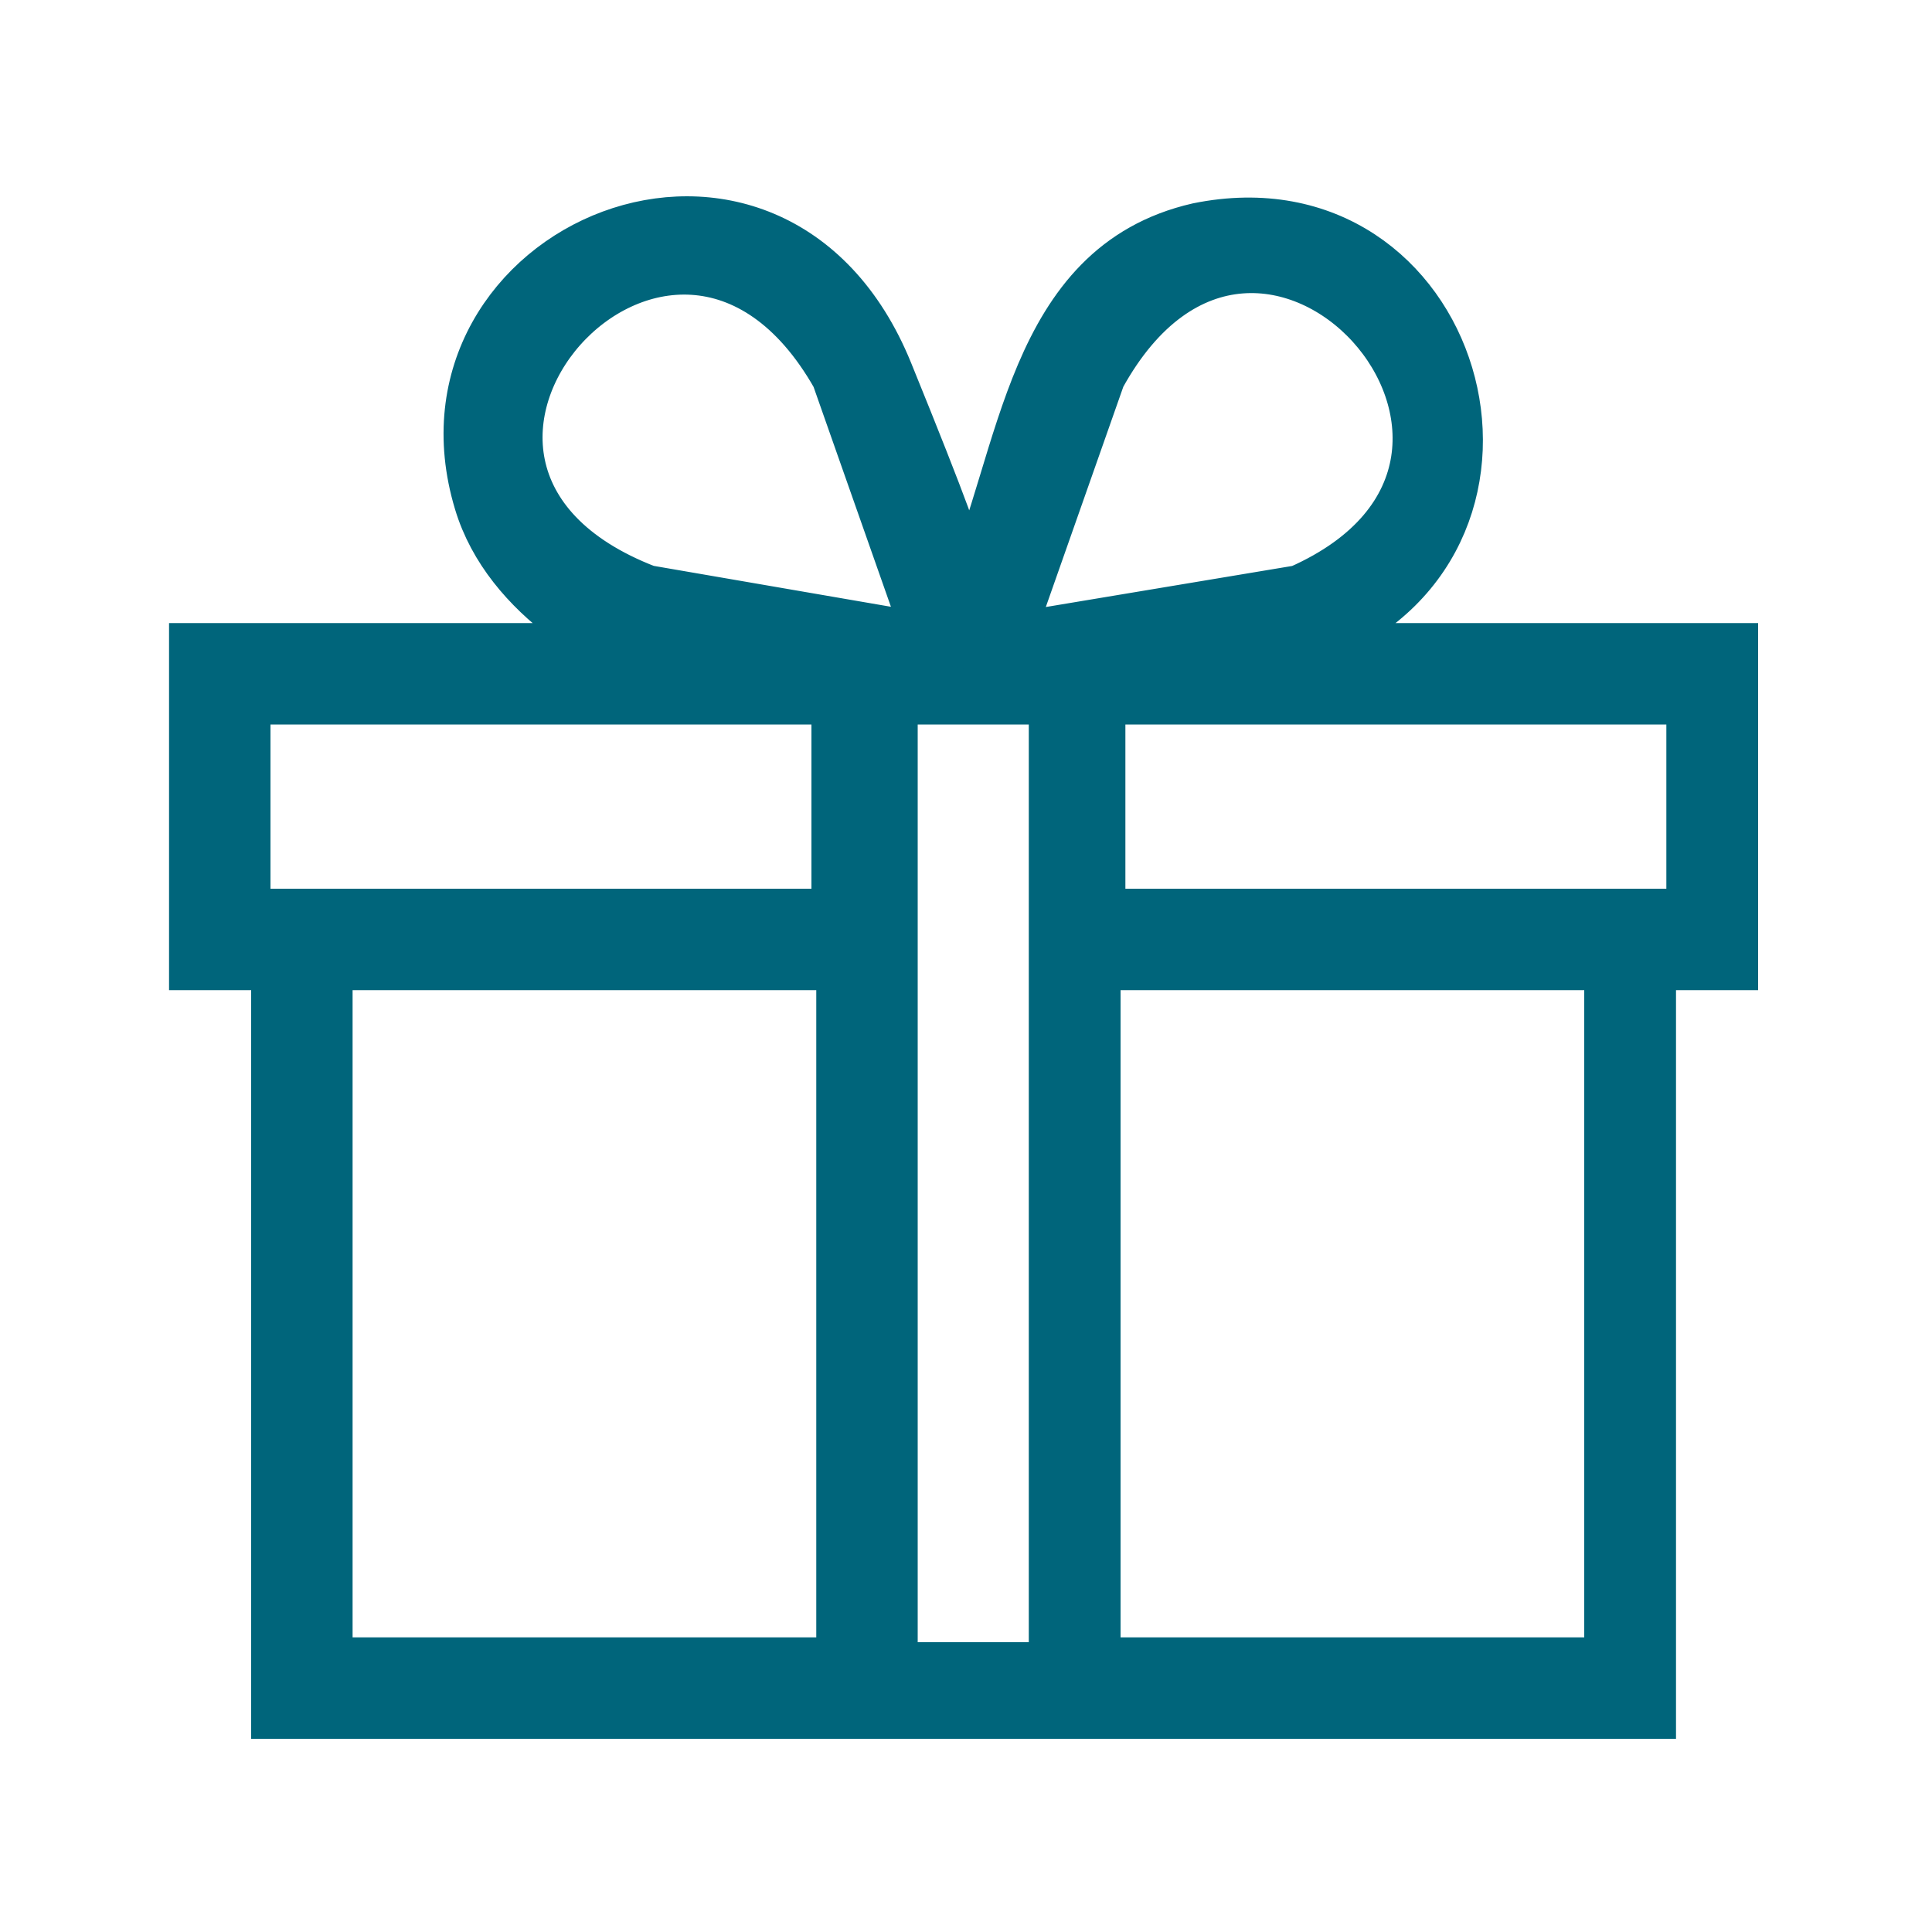 <?xml version="1.0" encoding="UTF-8"?> <svg xmlns="http://www.w3.org/2000/svg" id="_Слой_1" data-name="Слой_1" version="1.1" viewBox="0 0 40 40"><defs><style> .st0 { fill: #00657b; stroke: #00657b; stroke-miterlimit: 10; } </style></defs><path class="st0" d="M13.2,13.4l-1.5-.6c-.8-.6-1.5-1.4-1.8-2.4-1.6-5.3,6.1-8.6,8.5-2.7,2.4,5.9,1,3,1.5,4.5.2,0,.1,0,.1,0,1.2-2.7,1.3-6.7,4.8-7.5,5.4-1.1,7.6,6.4,2.6,8.5l-.7.2h9.2v6.6h-1.7v15.5H5.7v-15.5h-1.7v-6.6s9.2,0,9.2,0ZM19.2,13.2l-1.9-5.4c-3.4-6-10.4,1.9-3.9,4.4l5.8,1ZM20.9,13.2l6-1c6.1-2.7-.8-10.4-4.1-4.4l-1.9,5.4ZM17.2,14.5H5.1v4.4h12.2s0-4.4,0-4.4ZM21.8,14.5h-3.3v20h3.3V14.5ZM35,14.5h-12.2v4.4h12.2v-4.4ZM17.2,20H6.8v14.4h10.6v-14.4h-.1ZM33.3,20h-10.6v14.4h10.6v-14.4Z"></path></svg> 